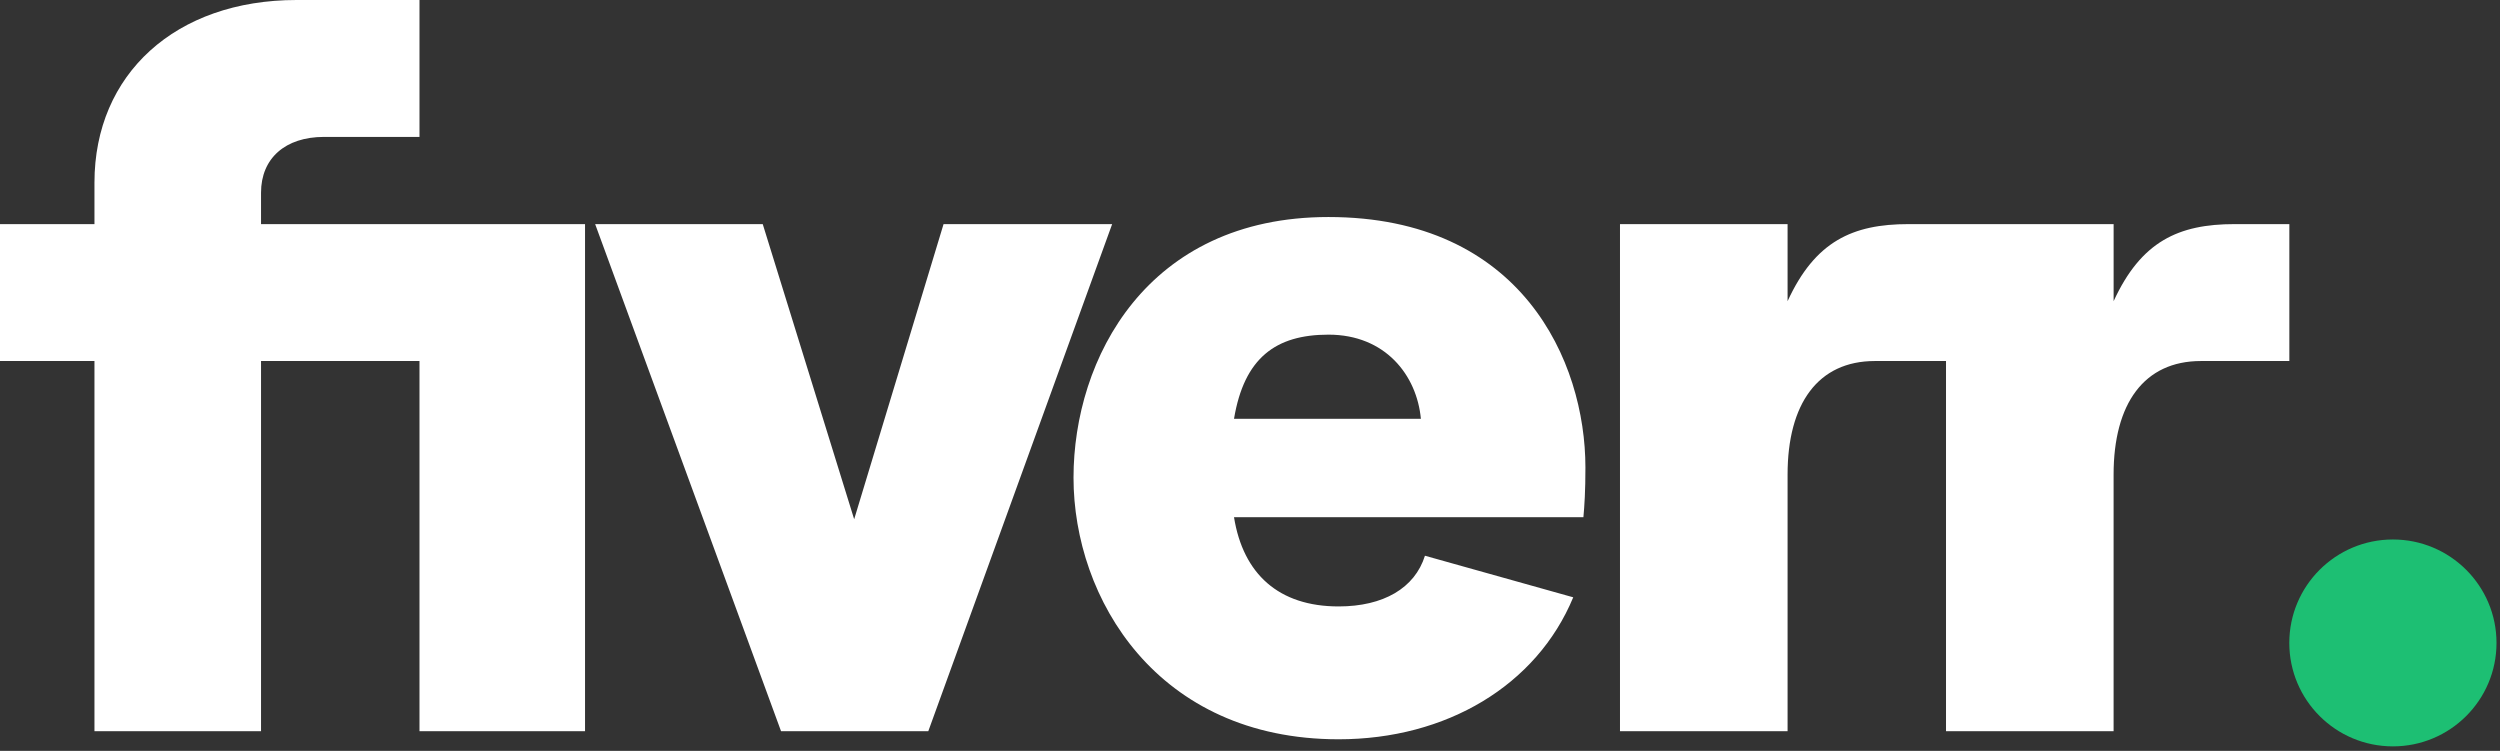 <svg viewBox="0 0 293 88" xmlns="http://www.w3.org/2000/svg" xml:space="preserve" style="fill-rule:evenodd;clip-rule:evenodd;stroke-linejoin:round;stroke-miterlimit:2">
    <rect x="0" y="0" width="293" height="88" fill="#333333" stroke="none"/>
    <path d="M280.449 87.475c6.706 0 12.142-5.428 12.142-12.124 0-6.695-5.436-12.124-12.142-12.124-6.707 0-12.143 5.429-12.143 12.124 0 6.696 5.436 12.124 12.143 12.124Z" style="fill:#1dbf73;fill-rule:nonzero"/>
    <path d="M257.949 42.312c-6.667 0-10.236 4.992-10.236 13.311v30.071h-19.641V42.312h-8.332c-6.667 0-10.236 4.992-10.236 13.311v30.071h-19.642V26.266h19.642v9.033c3.215-7.012 7.619-9.033 14.166-9.033h24.046v9.033c3.216-7.012 7.62-9.033 14.167-9.033h6.428v16.046h-10.362Zm-72.374 18.303h-40.949c1.072 6.657 5.236 10.459 12.26 10.459 5.236 0 8.927-2.14 10.118-5.943l17.379 4.873c-4.284 10.339-14.879 16.64-27.497 16.64-21.307 0-31.07-16.521-31.07-30.663 0-13.905 8.572-30.546 29.878-30.546 22.618 0 30.117 16.877 30.117 29.357.003 2.732-.116 4.516-.236 5.823Zm-19.047-11.529c-.476-5.112-4.167-9.865-10.831-9.865-6.191 0-9.879 2.732-11.071 9.865h21.902Zm-74.99 36.608h17.259l21.546-59.425h-19.759l-10.475 34.585-10.715-34.588H69.752l21.786 59.428Zm-80.467 0h19.522V42.312h18.571v43.382h19.402V26.266H30.593v-3.683c0-4.041 2.856-6.537 7.38-6.537h11.191V0H34.761c-14.167 0-23.69 8.678-23.69 21.394v4.872H0v16.046h11.071v43.382Z" style="fill:#fff;fill-rule:nonzero"/>
</svg>
